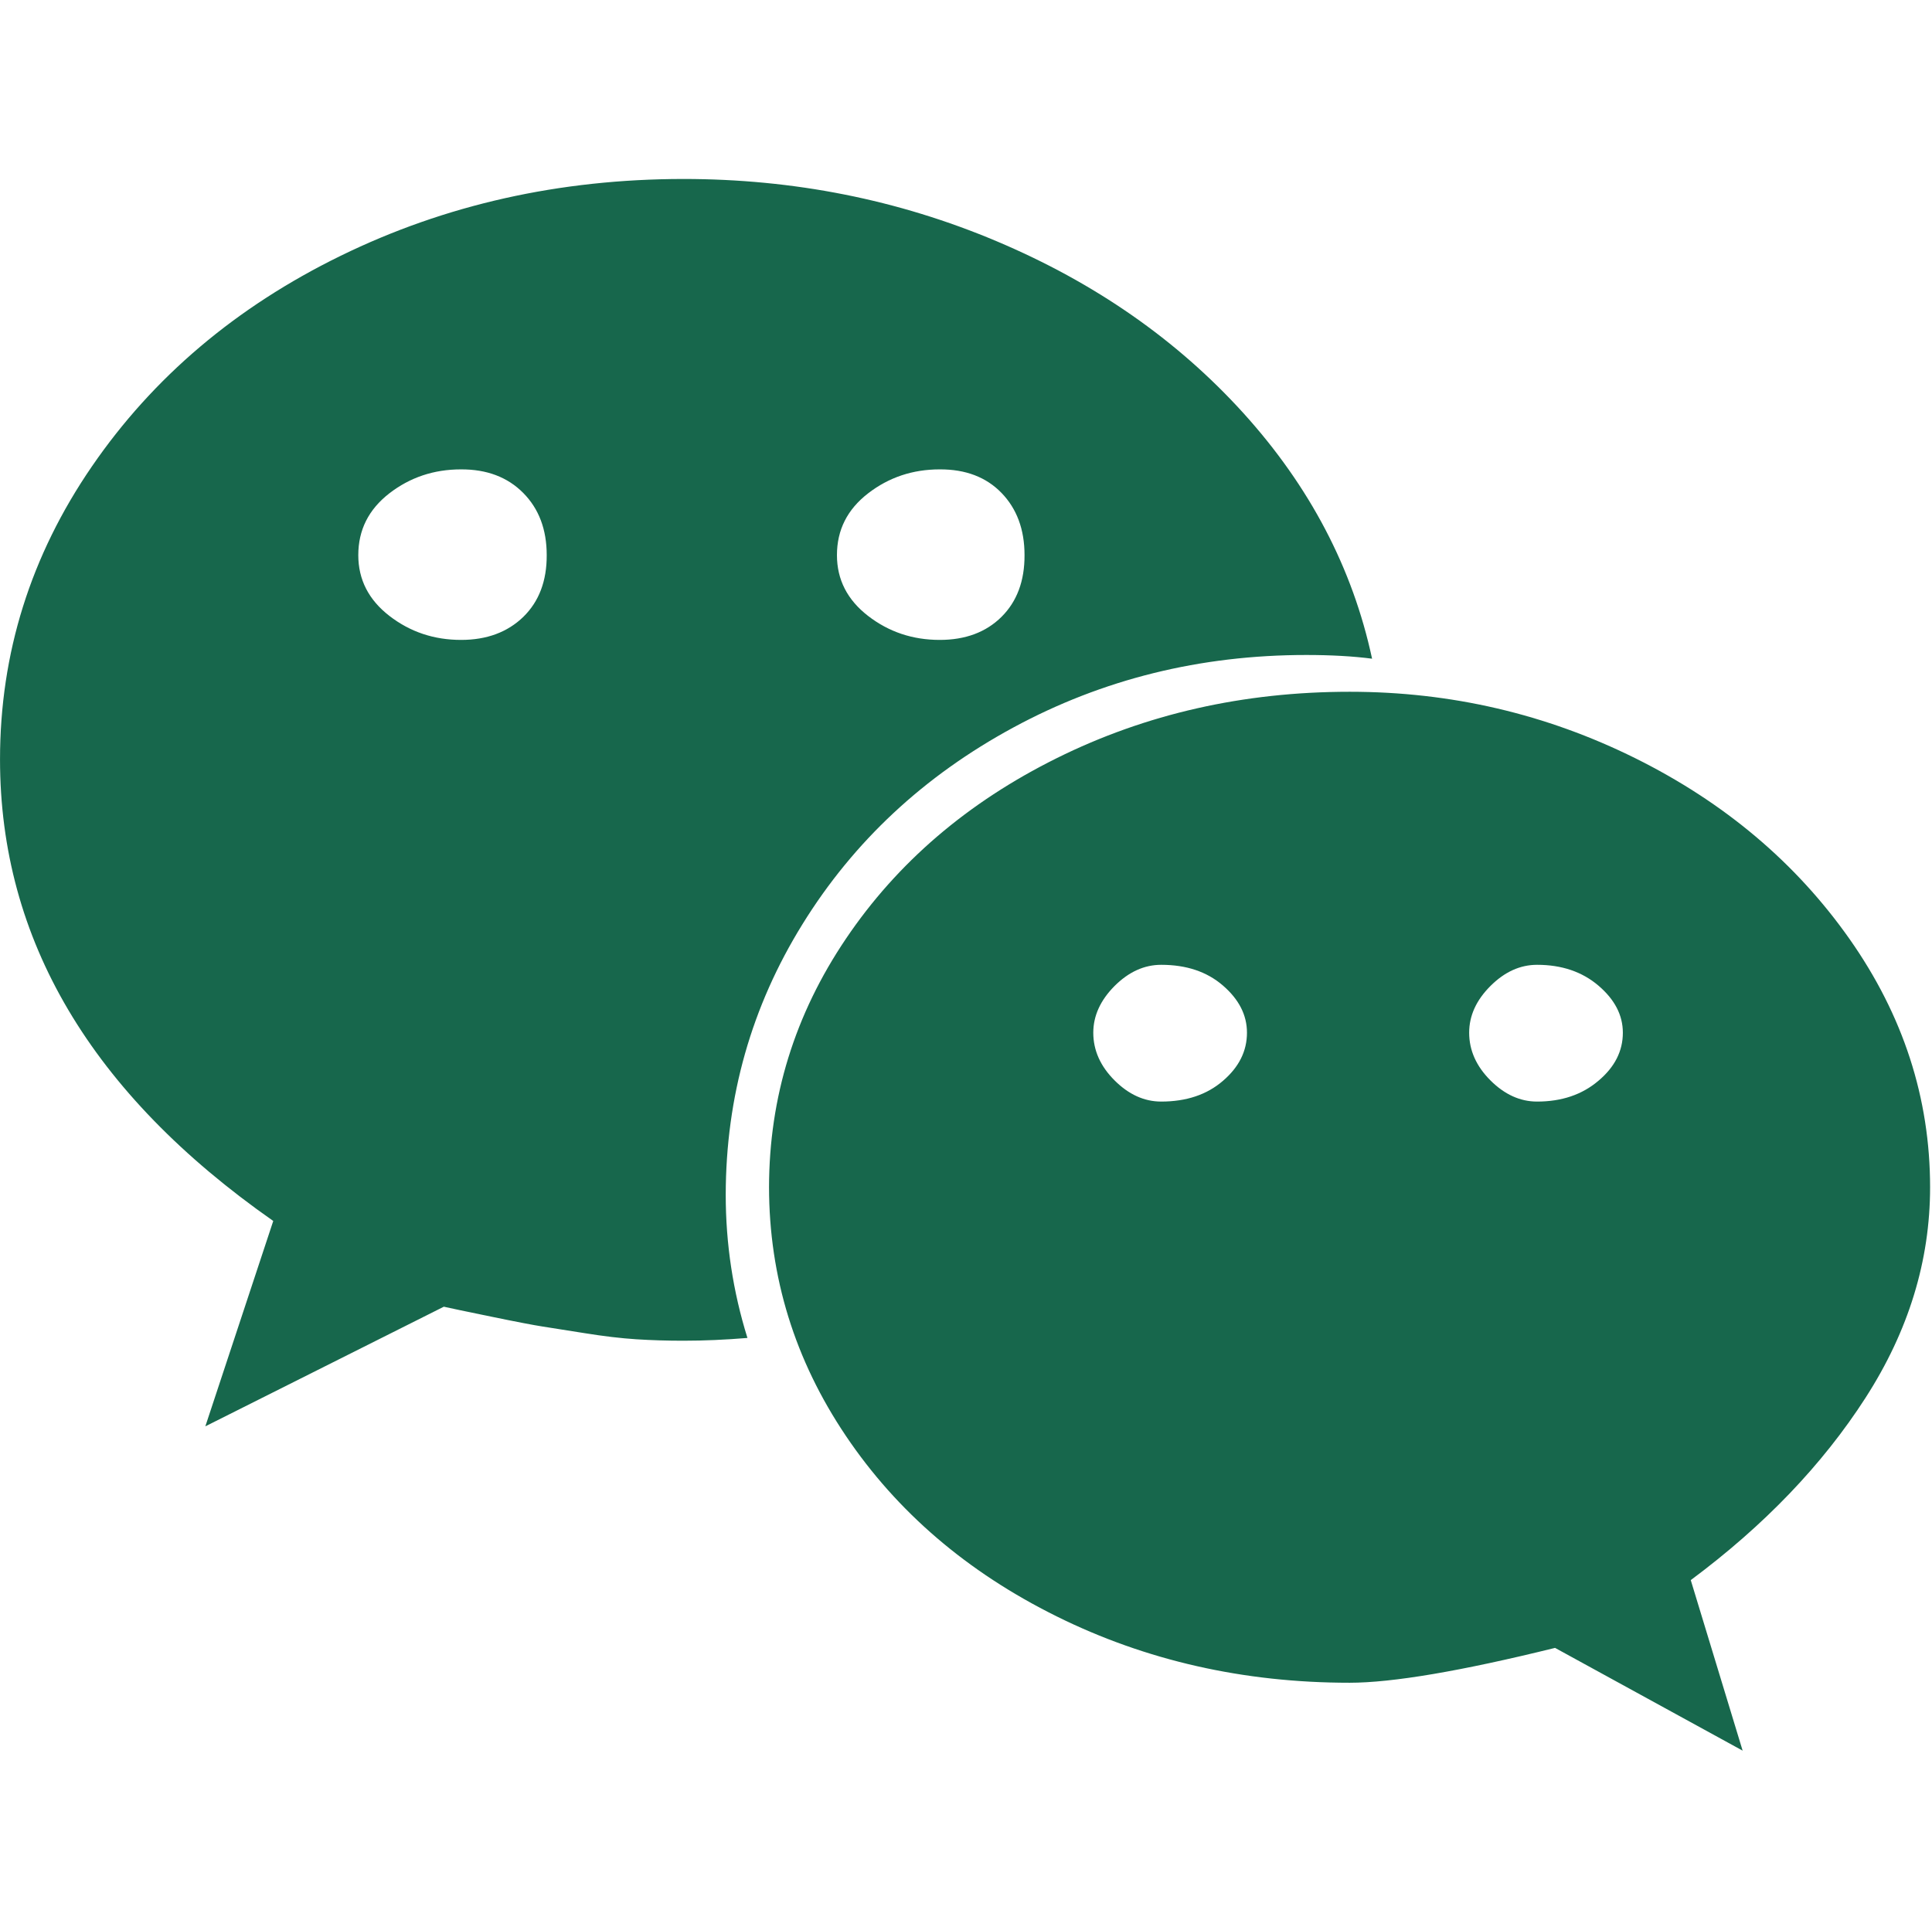 <?xml version="1.0" standalone="no"?><!DOCTYPE svg PUBLIC "-//W3C//DTD SVG 1.1//EN" "http://www.w3.org/Graphics/SVG/1.1/DTD/svg11.dtd"><svg t="1668427559465" class="icon" viewBox="0 0 1025 1024" version="1.1" xmlns="http://www.w3.org/2000/svg" p-id="3139" width="20.02" height="20" xmlns:xlink="http://www.w3.org/1999/xlink"><path d="M290.048 294.592c0-13.632-4.16-24.64-12.48-33.024-8.32-8.384-19.328-12.544-33.024-12.48-14.336 0-27.008 4.224-38.016 12.736C195.584 270.336 190.08 281.216 190.08 294.592c0 12.992 5.504 23.744 16.512 32.256C217.6 335.36 230.272 339.584 244.608 339.584c13.632 0 24.64-4.096 33.024-12.224C285.952 319.232 290.112 308.288 290.048 294.592L290.048 294.592 290.048 294.592zM661.568 548.032c0-9.344-4.224-17.664-12.736-25.024-8.512-7.36-19.392-11.008-32.768-11.008-9.024 0-17.28 3.776-24.768 11.264C583.808 530.816 580.032 539.072 580.032 548.032c0 9.344 3.776 17.792 11.264 25.28 7.488 7.488 15.744 11.264 24.768 11.264 13.312 0 24.256-3.648 32.768-11.008C657.344 566.272 661.568 557.76 661.568 548.032L661.568 548.032 661.568 548.032zM543.552 294.592c0-13.632-4.096-24.64-12.224-33.024C523.2 253.184 512.256 249.024 498.56 249.088c-14.336 0-27.008 4.224-38.016 12.736C449.536 270.336 444.032 281.216 444.032 294.592c0 12.992 5.504 23.744 16.512 32.256C471.552 335.36 484.224 339.584 498.56 339.584c13.632 0 24.576-4.096 32.768-12.224S543.616 308.288 543.552 294.592L543.552 294.592 543.552 294.592zM860.992 548.032c0-9.344-4.352-17.664-12.992-25.024-8.64-7.36-19.52-11.008-32.512-11.008-9.024 0-17.28 3.776-24.768 11.264-7.488 7.488-11.264 15.744-11.264 24.768 0 9.344 3.776 17.792 11.264 25.28 7.488 7.488 15.744 11.264 24.768 11.264 12.992 0 23.872-3.648 32.512-11.008C856.704 566.272 860.992 557.76 860.992 548.032L860.992 548.032 860.992 548.032zM728.064 349.568c-10.304-1.344-22.016-1.984-35.008-1.984-56.32 0-108.16 12.864-155.52 38.528-47.36 25.664-84.608 60.416-111.744 104.256C398.656 534.144 385.088 582.08 385.024 634.048c0 25.984 3.84 51.328 11.52 75.968-11.648 0.96-22.976 1.472-33.984 1.472-8.64 0-17.024-0.256-25.024-0.768-8-0.512-17.216-1.6-27.52-3.264-10.304-1.664-17.728-2.816-22.272-3.52-4.544-0.704-13.632-2.432-27.264-5.248-13.632-2.816-22.016-4.544-25.024-5.248l-126.528 63.488 36.032-108.992C48.32 580.288 0 498.624 0 403.008c0-56.32 16.256-108.16 48.768-155.52 32.512-47.36 76.48-84.608 131.968-111.744 55.488-27.136 116.032-40.704 181.76-40.768C421.12 94.976 476.544 105.984 528.704 128c52.16 22.016 95.808 52.416 131.008 91.264 35.136 38.848 57.92 82.24 68.224 130.24L728.064 349.568 728.064 349.568zM1024 630.016c0 38.976-11.392 76.224-34.24 111.744-22.848 35.52-53.76 67.776-92.736 96.768l27.52 90.496-99.52-54.528c-49.984 12.352-86.336 18.496-108.992 18.496-56.32 0-108.16-11.776-155.52-35.264-47.36-23.488-84.608-55.424-111.744-95.744s-40.704-84.288-40.768-131.968C408.064 582.4 421.632 538.368 448.832 498.112c27.2-40.32 64.448-72.256 111.744-95.744 47.296-23.488 99.072-35.264 155.52-35.264 53.696 0 104.128 11.776 151.488 35.264 47.296 23.488 85.248 55.488 113.728 96C1009.728 538.816 1024 582.72 1024 630.08L1024 630.016 1024 630.016z" p-id="3140" fill="#17674c"></path></svg>